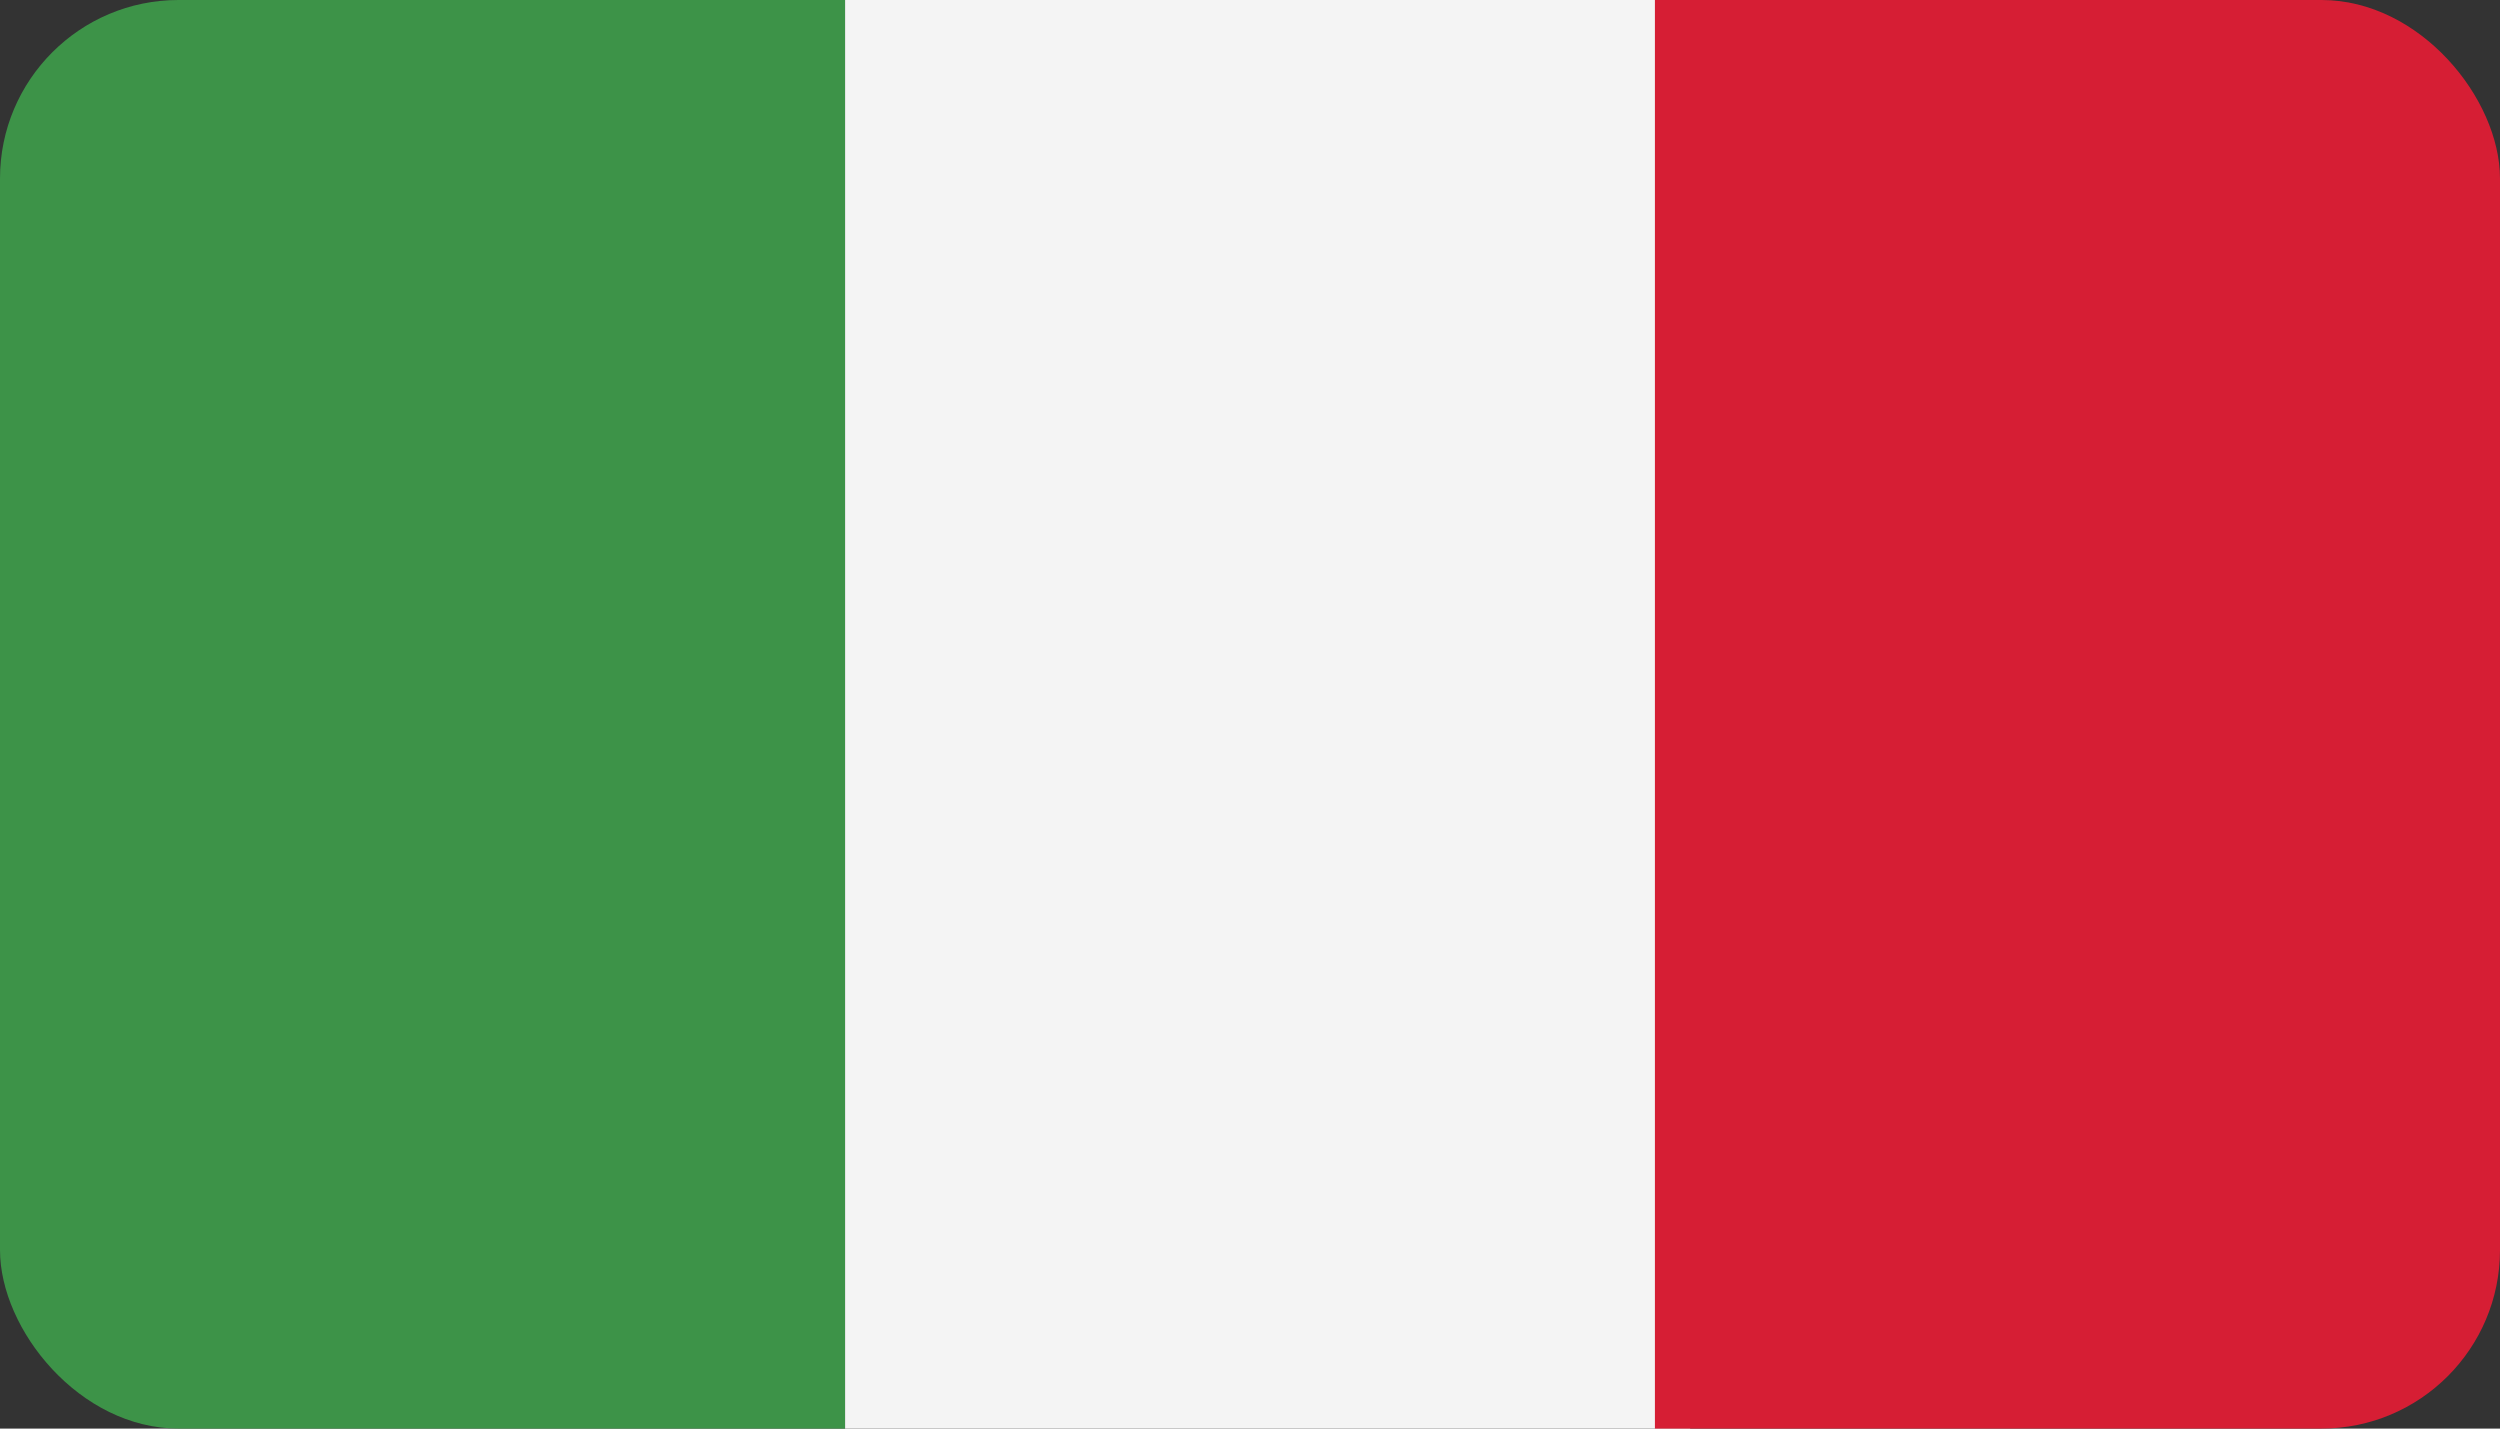 <svg width="56" height="32" viewBox="0 0 56 32" fill="none" xmlns="http://www.w3.org/2000/svg">
<rect x="0" y="0" width="56" height="32" fill="#333333" stroke="none"/>
<g clip-path="url(#clip0_270_24988)">
<path fill-rule="evenodd" clip-rule="evenodd" d="M0 32H18.931V0H0V32Z" fill="#3D9348"/>
<path fill-rule="evenodd" clip-rule="evenodd" d="M18.93 32H37.86V0H18.93V32Z" fill="#F4F4F4"/>
<path fill-rule="evenodd" clip-rule="evenodd" d="M37.07 32H56.001V0H37.07V32Z" fill="#D61E34"/>
</g>
<defs>
<clipPath id="clip0_270_24988">
<rect width="56" height="32" rx="4" fill="white"/>
</clipPath>
</defs>
</svg>
